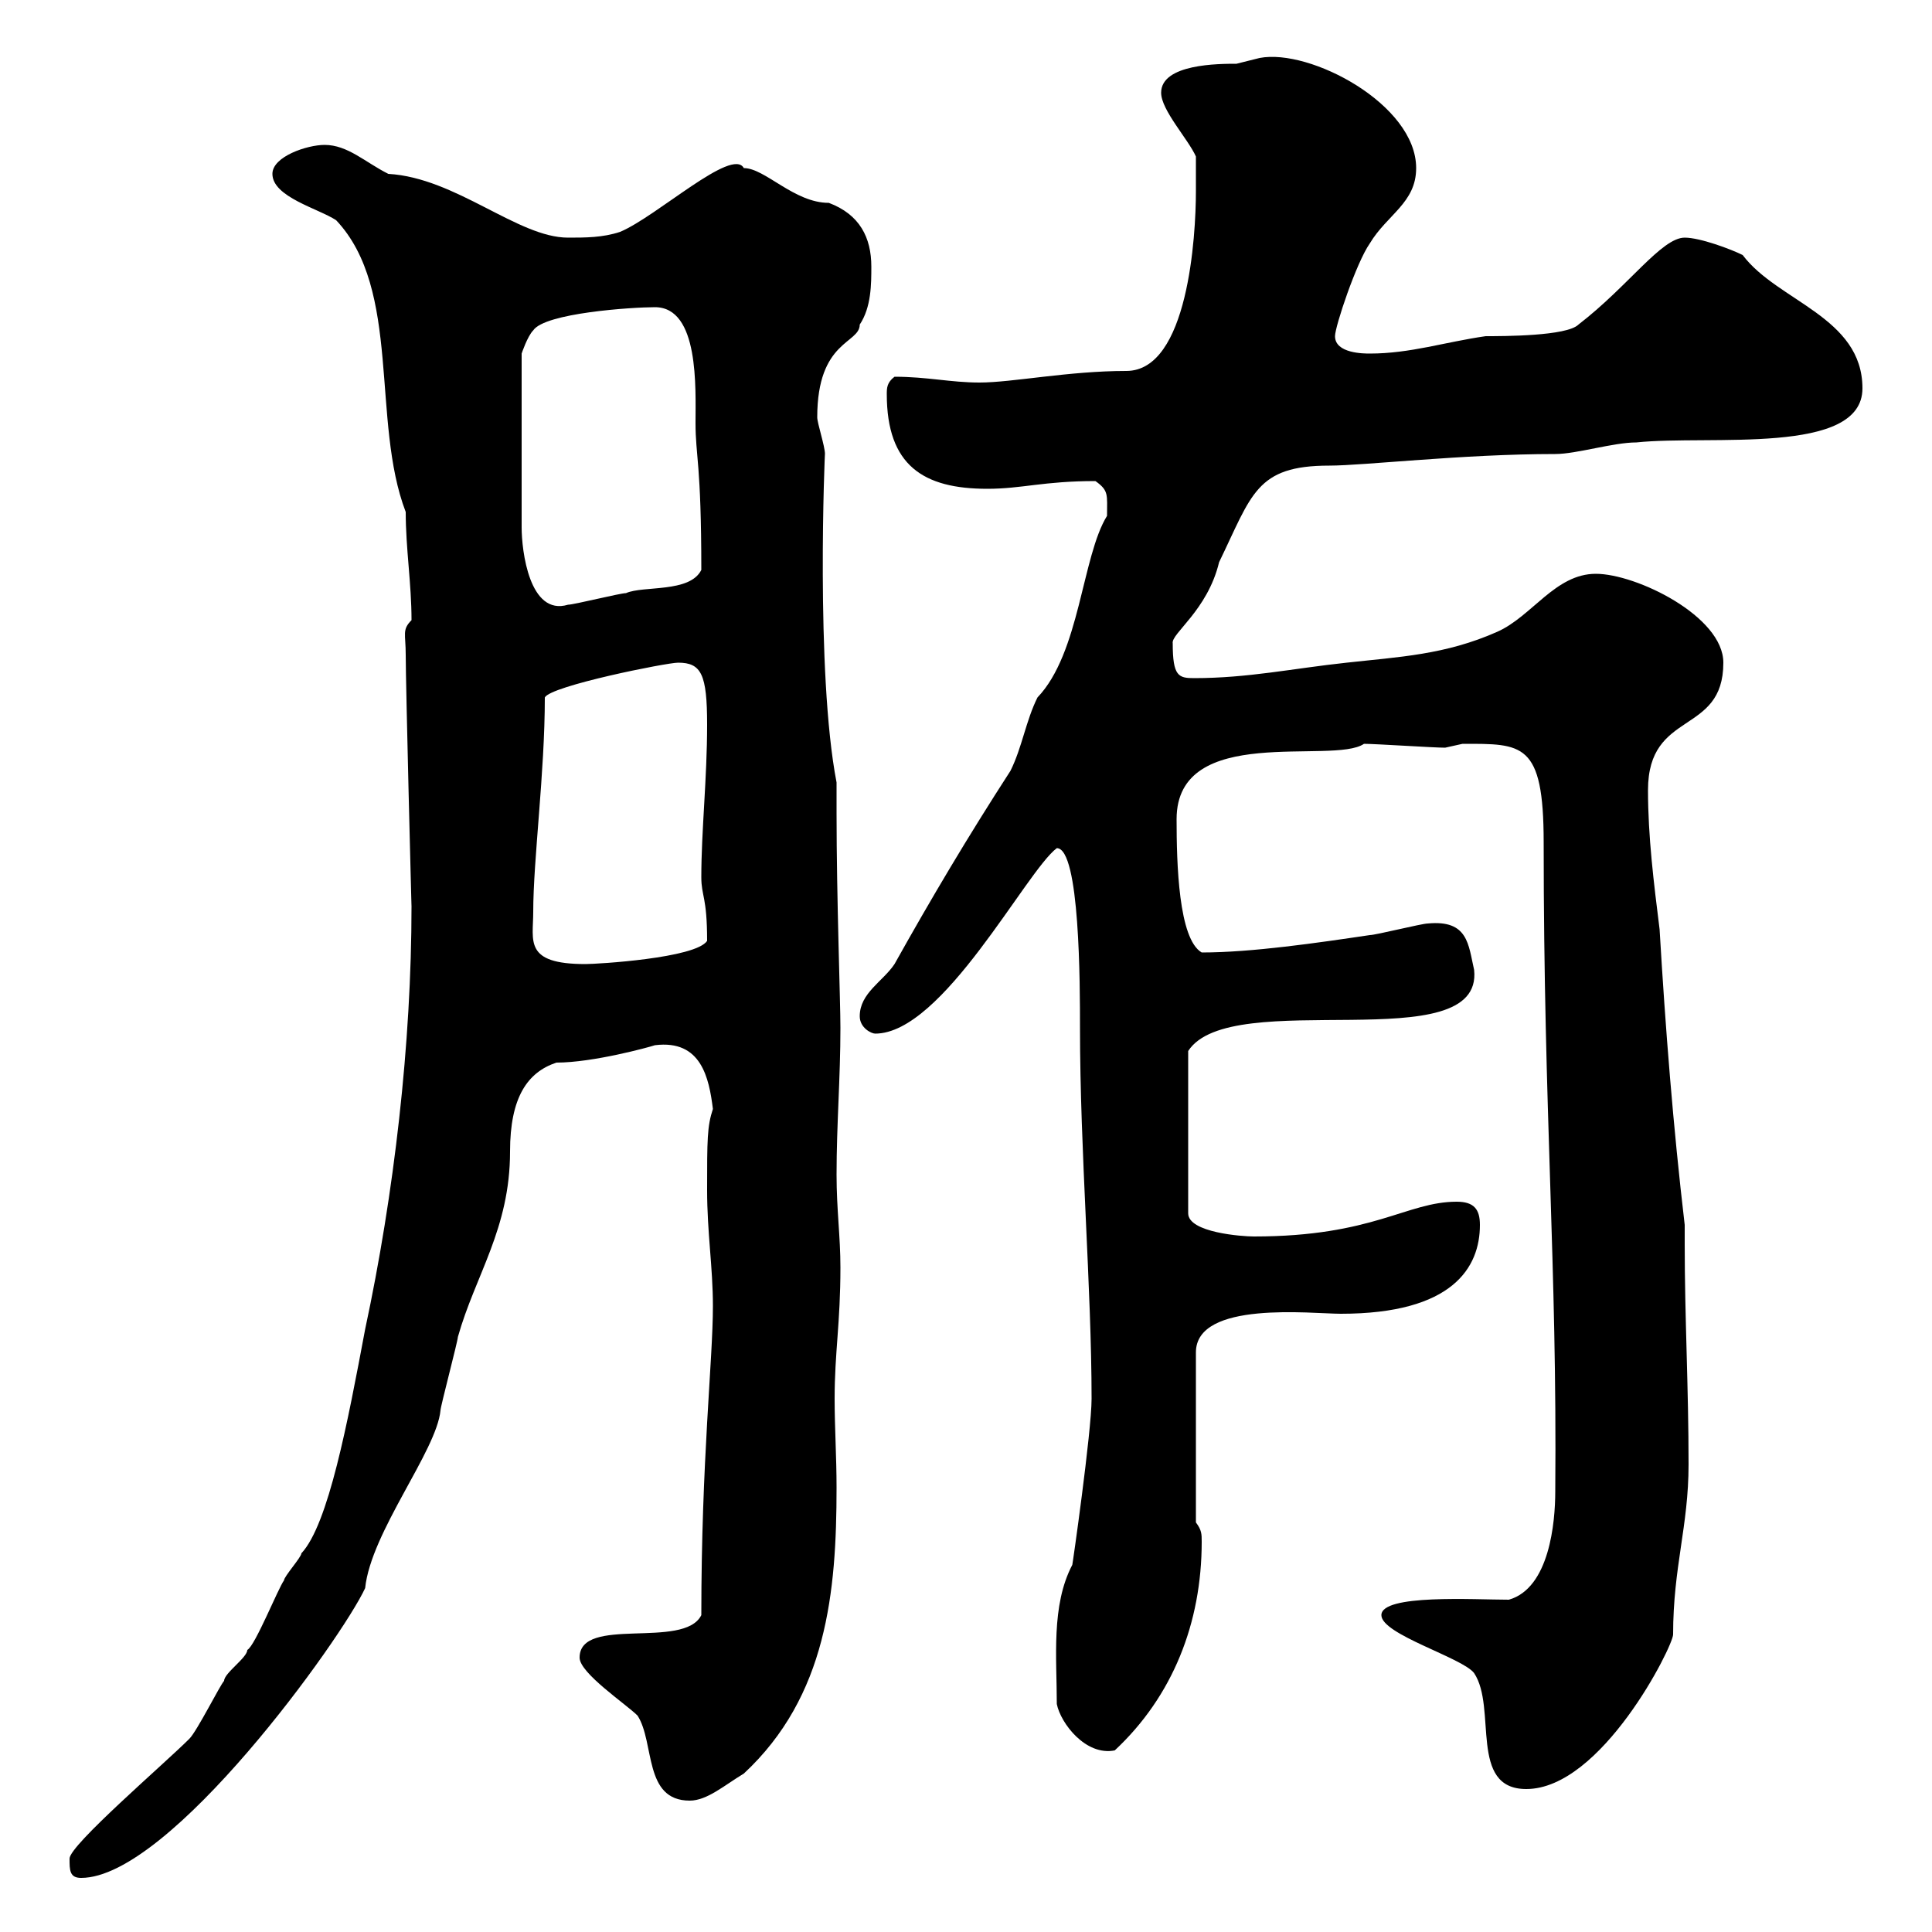 <svg xmlns="http://www.w3.org/2000/svg" xmlns:xlink="http://www.w3.org/1999/xlink" width="300" height="300"><path d="M10.80 288.60C10.80 290.40 10.80 291.60 12.60 291.60C26.40 291.60 53.10 254.40 56.70 246.60C57.60 237.90 67.80 225.30 68.40 219C68.40 218.40 71.10 208.20 71.10 207.60C73.80 198 79.20 190.80 79.20 178.80C79.20 170.40 81.90 166.50 86.40 165C92.10 165 100.80 162.60 101.70 162.30C108.90 161.40 110.10 167.40 110.70 172.20C109.80 174.90 109.80 177 109.80 184.80C109.80 191.40 110.70 196.80 110.70 202.80C110.70 211.20 108.90 226.80 108.90 250.80C106.20 256.20 90 250.80 90 257.40C90 259.80 97.20 264.60 99 266.40C101.70 270.60 99.90 279.60 107.10 279.60C109.80 279.60 112.50 277.20 115.50 275.40C128.40 263.40 129.90 247.20 129.90 231C129.90 226.20 129.60 221.70 129.60 217.20C129.60 210 130.50 205.50 130.50 196.80C130.50 192 129.90 187.80 129.90 182.40C129.90 174.60 130.50 167.40 130.50 159.60C130.50 155.40 129.90 139.50 129.90 126.30L129.90 121.50C126.60 104.40 128.10 69.60 128.10 70.50C128.10 69.30 126.90 65.70 126.90 64.80C126.90 52.80 133.50 53.40 133.50 50.40C135.30 47.70 135.30 44.10 135.30 41.40C135.30 36.90 133.50 33.30 128.70 31.50C123.30 31.50 118.80 26.10 115.50 26.10C113.70 22.80 102 33.60 96.30 36C93.60 36.90 90.90 36.90 88.20 36.90C80.40 36.90 70.80 27.60 60.30 27C56.70 25.20 54 22.50 50.40 22.50C47.70 22.50 42.30 24.30 42.30 27C42.30 30.60 49.50 32.40 52.20 34.20C62.40 45 57.60 65.40 63 79.50C63 85.20 63.90 90.60 63.90 96.30C62.40 97.80 63 98.40 63 101.70C63 106.20 63.90 141.30 63.90 140.70C63.90 162 61.20 185.40 56.70 206.40C54 220.80 51 236.70 46.80 241.20C46.80 241.80 44.10 244.80 44.10 245.40C43.20 246.60 39.60 255.60 38.40 256.20C38.40 257.40 34.80 259.80 34.80 261C34.20 261.60 30.60 268.80 29.40 270C25.50 273.90 10.80 286.50 10.80 288.60ZM214.50 250.80C214.50 253.80 227.10 257.40 228.90 259.80C232.50 265.20 228 277.80 237 277.80C248.70 277.80 259.80 255.60 259.80 253.80C259.80 243.30 262.20 237 262.20 227.40C262.20 215.40 261.60 204.60 261.60 193.20L261.60 190.20C259.80 174.90 258.60 159.60 257.70 144.30C256.80 137.10 255.90 129.90 255.90 122.70C255.90 110.10 267.60 114.30 267.60 102.90C267.60 95.70 254.10 89.10 247.80 89.10C241.50 89.10 237.90 95.70 232.50 98.10C224.40 101.70 217.20 102 209.10 102.90C200.70 103.80 193.80 105.30 185.40 105.30C183 105.30 182.10 105 182.10 99.90C181.80 98.40 187.50 94.80 189.30 87.30C194.40 76.80 195 72.30 206.40 72.30C211.80 72.30 227.10 70.50 241.50 70.50C244.80 70.50 250.50 68.70 254.10 68.70C265.50 67.50 289.20 70.80 289.20 60.30C289.20 49.20 276 46.80 270.60 39.60C268.80 38.70 264 36.90 261.60 36.90C258 36.90 252.90 44.40 245.10 50.40C243.30 52.20 233.40 52.20 230.70 52.20C224.40 53.10 219 54.90 212.70 54.90C211.80 54.90 207.30 54.90 207.30 52.20C207.30 50.70 210.60 40.80 212.70 37.80C215.40 33.30 219.90 31.50 219.90 26.10C219.90 16.20 203.40 7.50 195.60 9C195.60 9 192 9.90 192 9.90C189.30 9.90 180.30 9.90 180.30 14.40C180.30 17.10 184.50 21.60 185.70 24.30C185.70 25.20 185.70 28.80 185.70 29.70C185.70 36.60 184.50 57.60 174.90 57.60C165.90 57.60 157.20 59.40 152.10 59.40C147.60 59.40 144 58.50 138.90 58.50C137.70 59.40 137.70 60.30 137.70 61.20C137.70 72.30 143.40 75.90 153.30 75.90C158.70 75.90 162 74.70 170.10 74.70C172.20 76.20 171.90 76.80 171.90 80.10C168 86.40 167.70 101.40 161.10 108.30C159.30 111.90 158.70 116.10 156.90 119.70C150.30 129.90 144.60 139.50 138.90 149.70C137.10 152.40 133.50 154.20 133.50 157.80C133.50 159.60 135.30 160.50 135.90 160.50C146.40 160.50 159.30 135.30 164.10 131.70C167.70 131.70 167.70 153 167.70 159.60C167.70 178.80 169.50 200.10 169.50 217.20C169.50 222.30 166.50 243.30 166.50 243C163.20 249.30 164.10 257.40 164.10 264.60C164.70 267.60 168.60 272.70 173.10 271.80C182.10 263.40 186.60 252 186.60 239.40C186.60 238.20 186.60 237.60 185.70 236.40L185.70 210C185.70 201.90 203.70 204 208.20 204C225.60 204 229.80 196.80 229.80 190.20C229.80 187.80 228.90 186.60 226.20 186.60C218.40 186.60 213.30 192 194.70 192C192.90 192 184.50 191.40 184.50 188.40L184.50 163.20C191.10 153 230.40 164.70 228.90 150.60C228 146.70 228 142.80 221.70 143.40C220.80 143.40 213.60 145.20 212.70 145.20C204.60 146.40 194.40 147.90 186.60 147.90C183 145.80 182.70 134.10 182.70 127.20C182.70 112.20 207 118.80 211.80 115.50C213.60 115.50 222.60 116.10 224.40 116.10C224.40 116.10 227.10 115.50 227.10 115.50C236.40 115.50 239.70 115.20 239.70 130.80C239.70 173.10 241.80 196.20 241.50 231.60C241.50 236.40 240.60 246.60 234.30 248.40C228.90 248.40 214.50 247.50 214.50 250.80ZM82.80 141.60C82.80 133.50 84.60 120 84.60 108.30C85.50 106.50 103.50 102.90 105.30 102.90C108.90 102.90 109.80 104.70 109.80 112.50C109.80 120.90 108.90 129 108.90 136.20C108.90 139.20 109.80 139.20 109.80 146.10C108 148.80 92.70 149.70 90.90 149.70C81.30 149.70 82.80 146.10 82.80 141.60ZM101.70 47.70C108.60 47.70 108 60.30 108 65.70C108 70.80 108.90 72 108.90 88.50C107.10 92.10 99.90 90.90 97.20 92.10C96.30 92.10 89.10 93.90 88.20 93.90C82.20 95.70 81 85.50 81 81.90L81 54.90C81 54.90 81.90 52.20 82.80 51.30C84.60 48.60 98.10 47.70 101.70 47.70Z"/></svg>